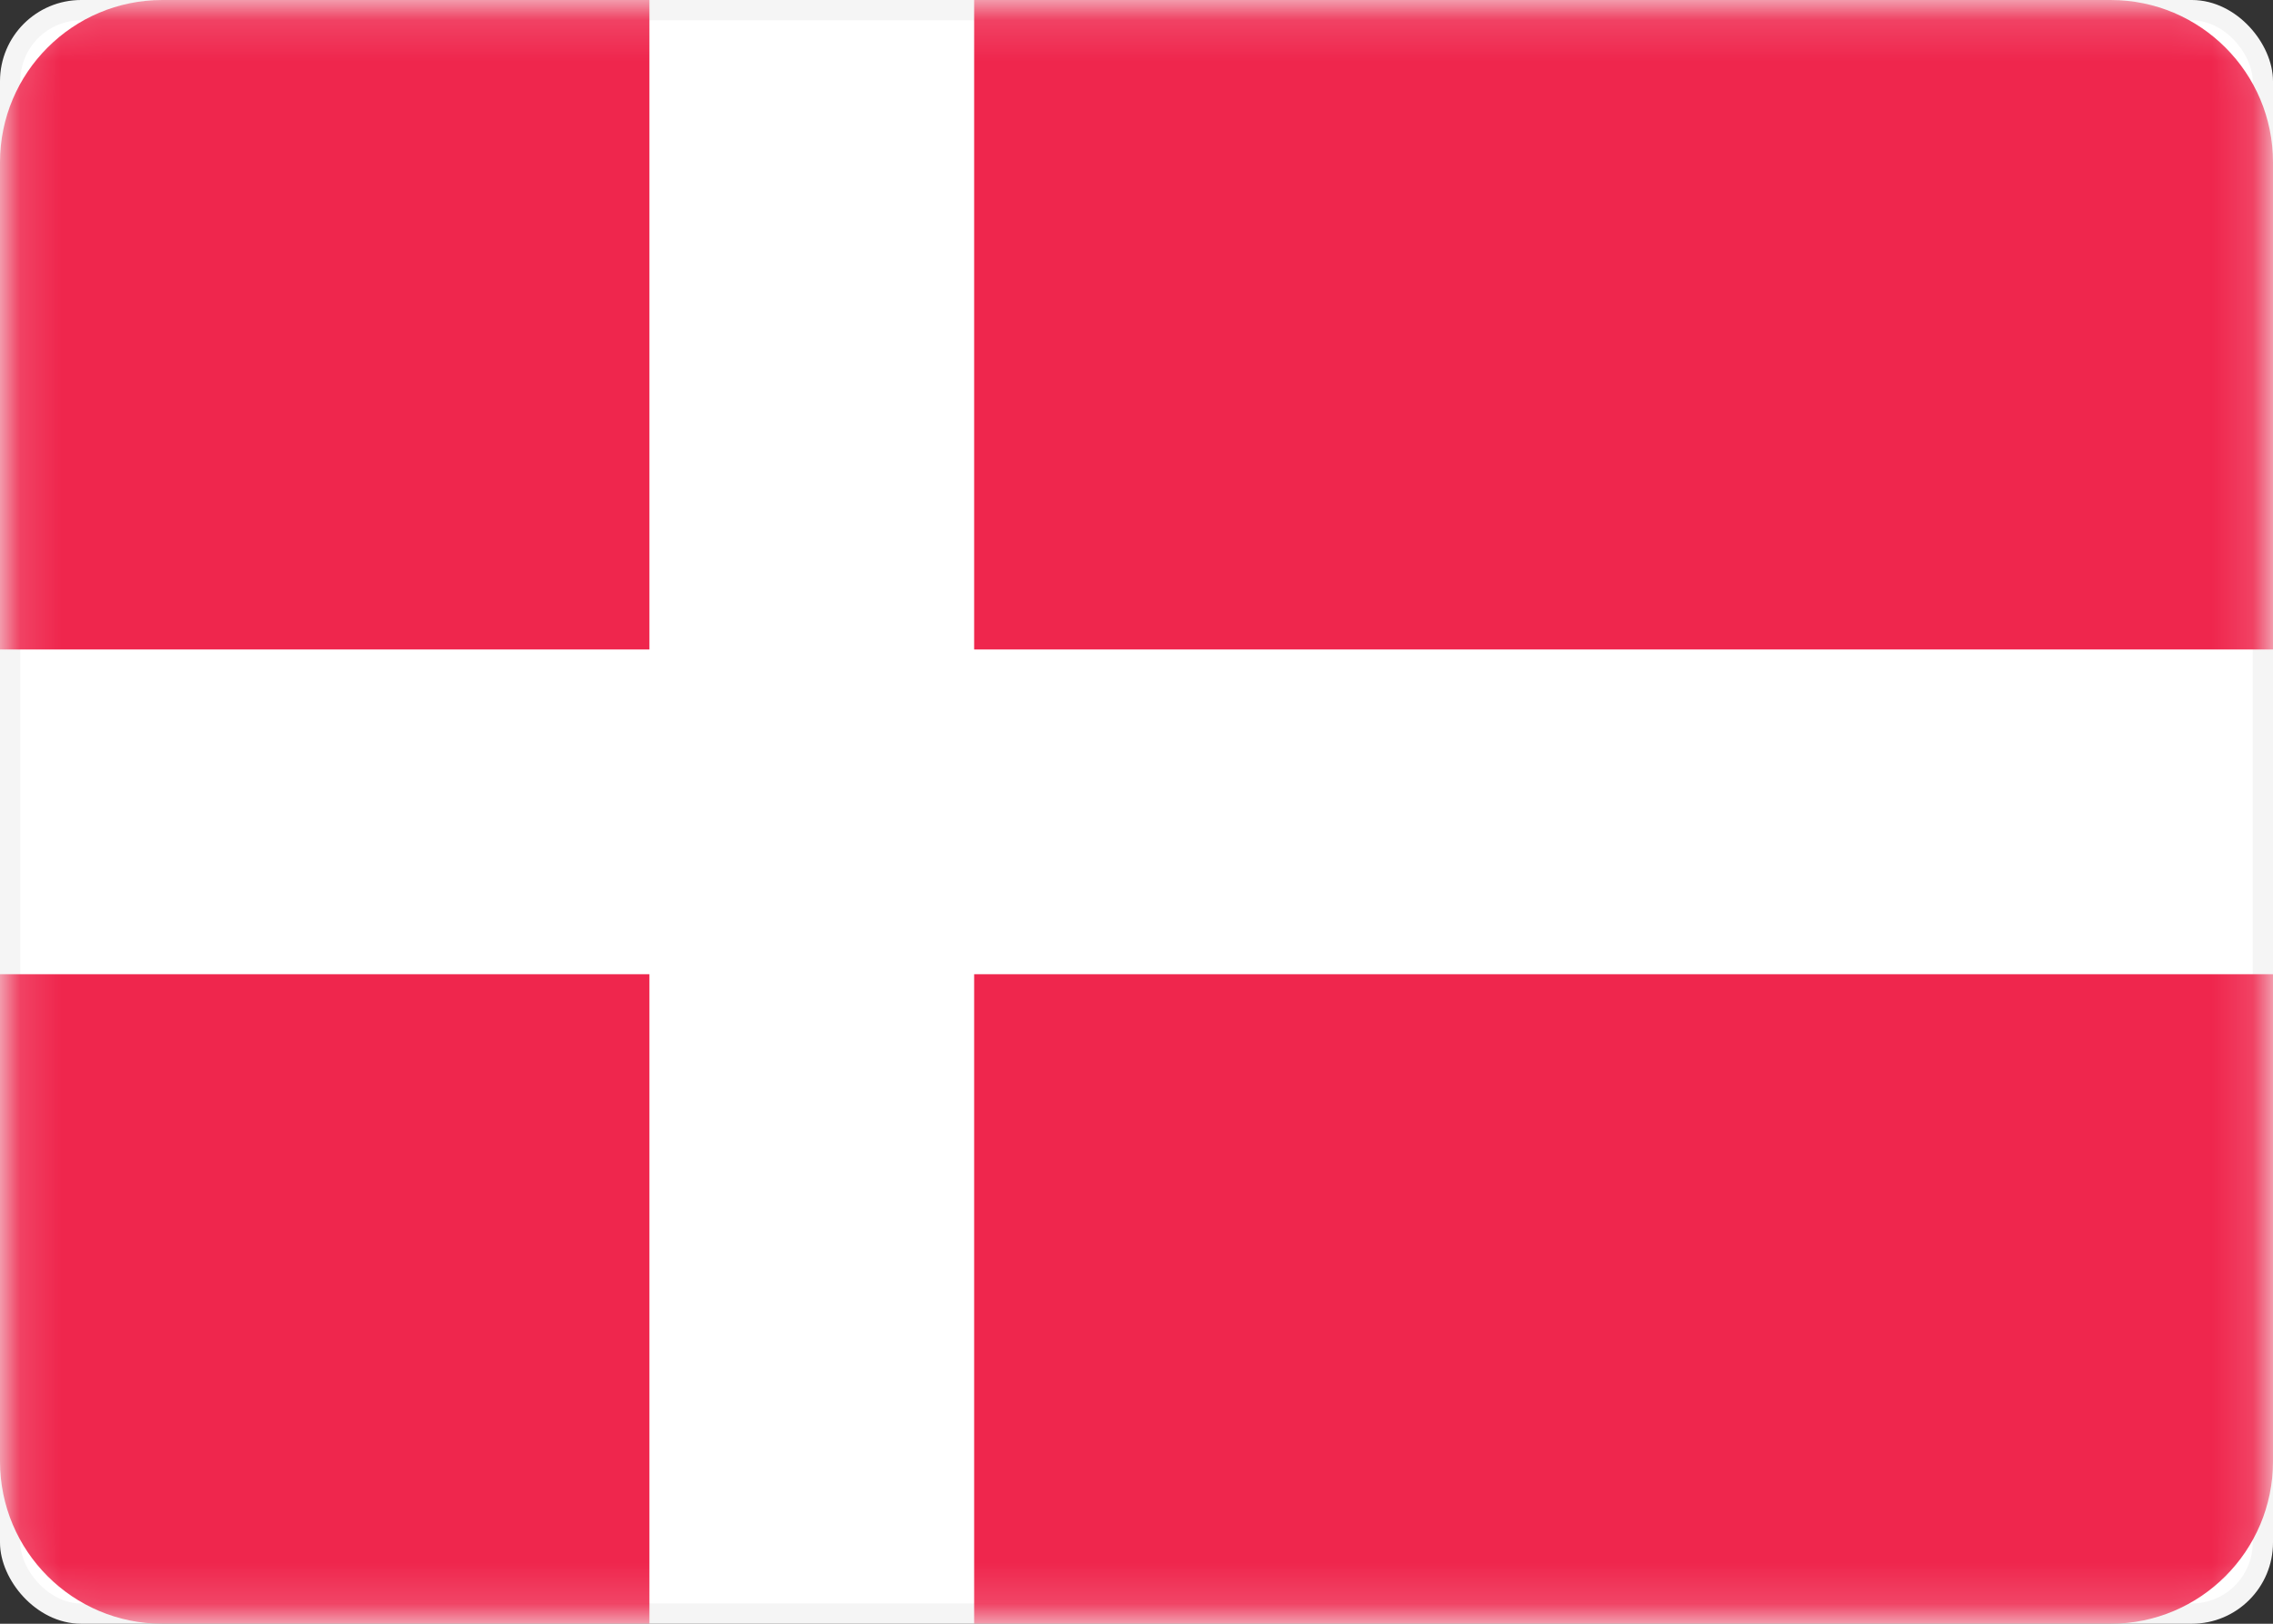<svg width="56" height="40" viewBox="0 0 56 40" fill="none" xmlns="http://www.w3.org/2000/svg">
<rect x="0" y="0" width="56" height="40" fill="#333333" stroke="none"/>
<g id="DK">
<rect id="Mask" x="0.25" y="0.25" width="55.5" height="39.5" rx="1.75" fill="white" stroke="#F5F5F5" stroke-width="0.5"/>
<mask id="mask0_2396_5450" style="mask-type:luminance" maskUnits="userSpaceOnUse" x="0" y="0" width="56" height="40">
<rect id="Mask_2" x="0.25" y="0.25" width="55.5" height="39.5" rx="1.75" fill="white" stroke="white" stroke-width="0.5"/>
</mask>
<g mask="url(#mask0_2396_5450)">
<path id="Combined Shape" fill-rule="evenodd" clip-rule="evenodd" d="M4 0C1.791 0 0 1.791 0 4V16H16V0H4ZM24 0V16H56V4C56 1.791 54.209 0 52 0H24ZM56 24H24V40H52C54.209 40 56 38.209 56 36V24ZM16 40V24H0V36C0 38.209 1.791 40 4 40H16Z" fill="#EF264D"/>
</g>
</g>
</svg>
